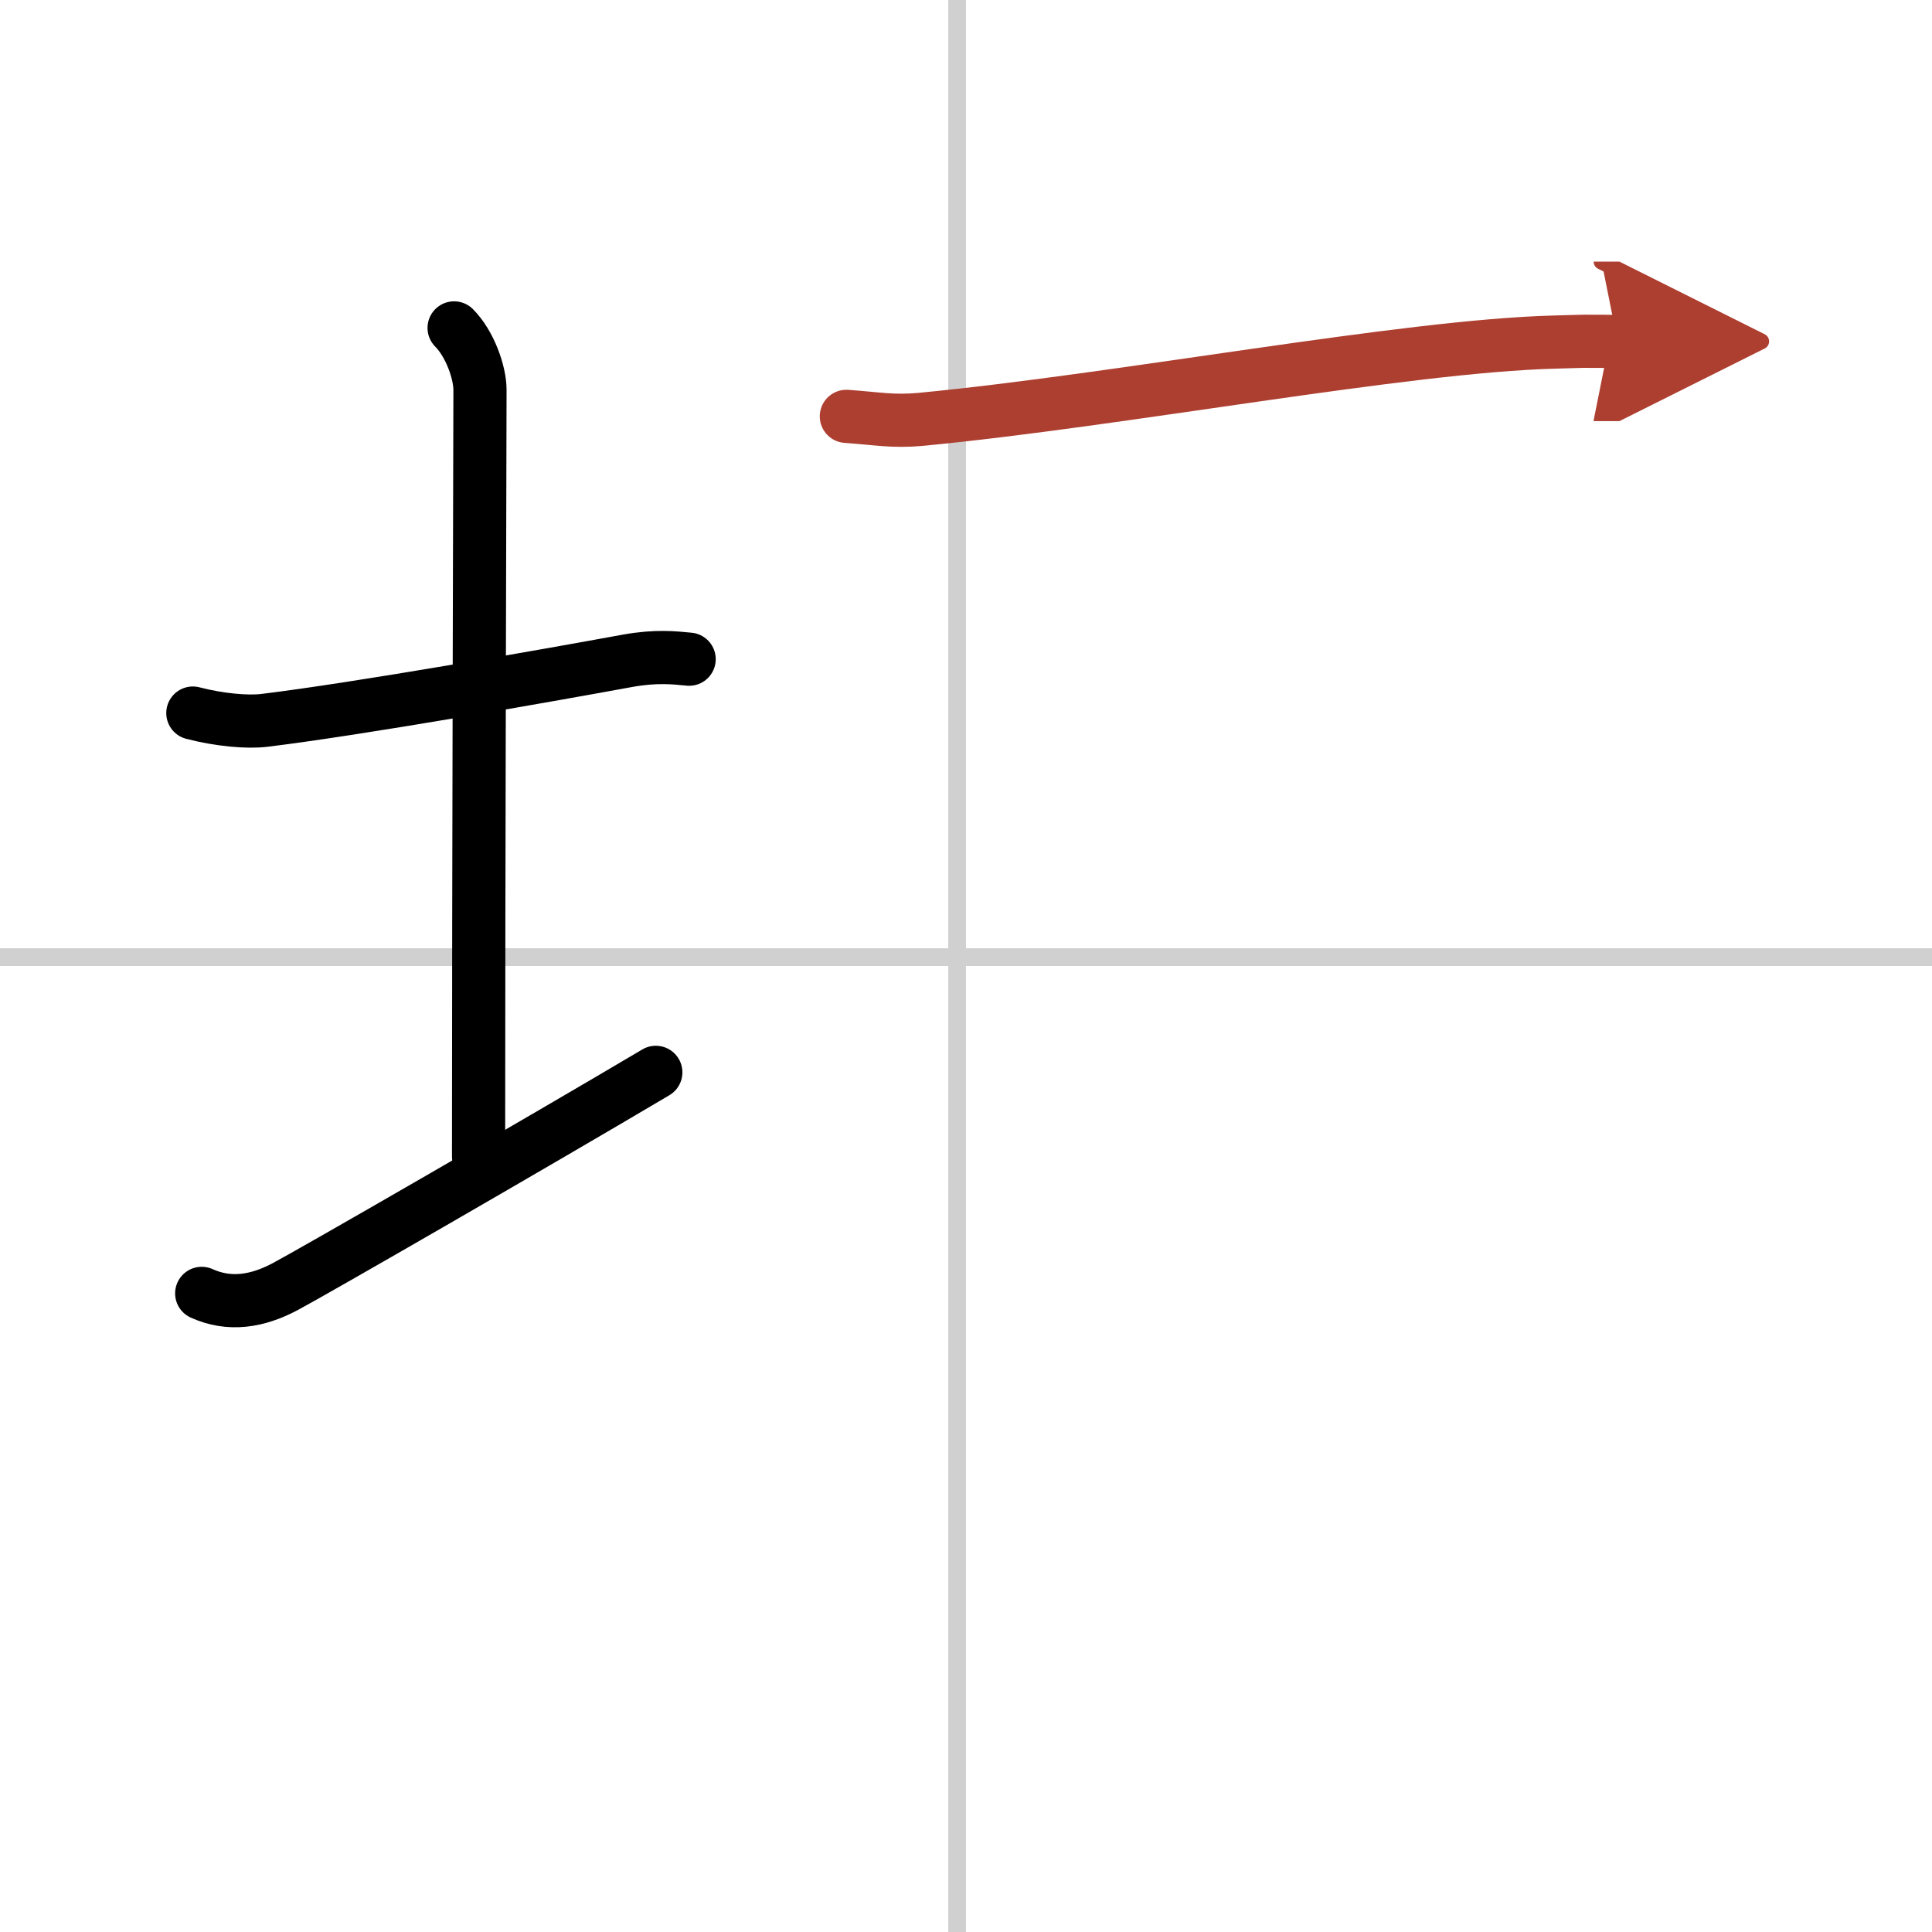 <svg width="400" height="400" viewBox="0 0 109 109" xmlns="http://www.w3.org/2000/svg"><defs><marker id="a" markerWidth="4" orient="auto" refX="1" refY="5" viewBox="0 0 10 10"><polyline points="0 0 10 5 0 10 1 5" fill="#ad3f31" stroke="#ad3f31"/></marker></defs><g fill="none" stroke="#000" stroke-linecap="round" stroke-linejoin="round" stroke-width="3"><rect width="100%" height="100%" fill="#fff" stroke="#fff"/><line x1="54" x2="54" y2="109" stroke="#d0d0d0" stroke-width="1"/><line x2="109" y1="54" y2="54" stroke="#d0d0d0" stroke-width="1"/><path d="m10.88 40.23c1.5 0.39 3.08 0.53 4.05 0.41 5.33-0.65 15.9-2.52 20.48-3.36 1.62-0.29 2.64-0.17 3.47-0.09"/><path d="m25.62 18.5c0.88 0.88 1.46 2.5 1.46 3.5 0 1.02-0.08 27.75-0.08 43.25"/><path d="m11.38 72.97c1.57 0.71 3.14 0.45 4.69-0.37 1.57-0.83 14.25-8.14 20.93-12.1"/><path d="m47.75 23.49c1.79 0.13 2.63 0.31 4.19 0.17 11.37-1.09 27.32-4.14 35.75-4.36 2.6-0.07 0.67-0.04 3.57-0.04" marker-end="url(#a)" stroke="#ad3f31"/></g></svg>
